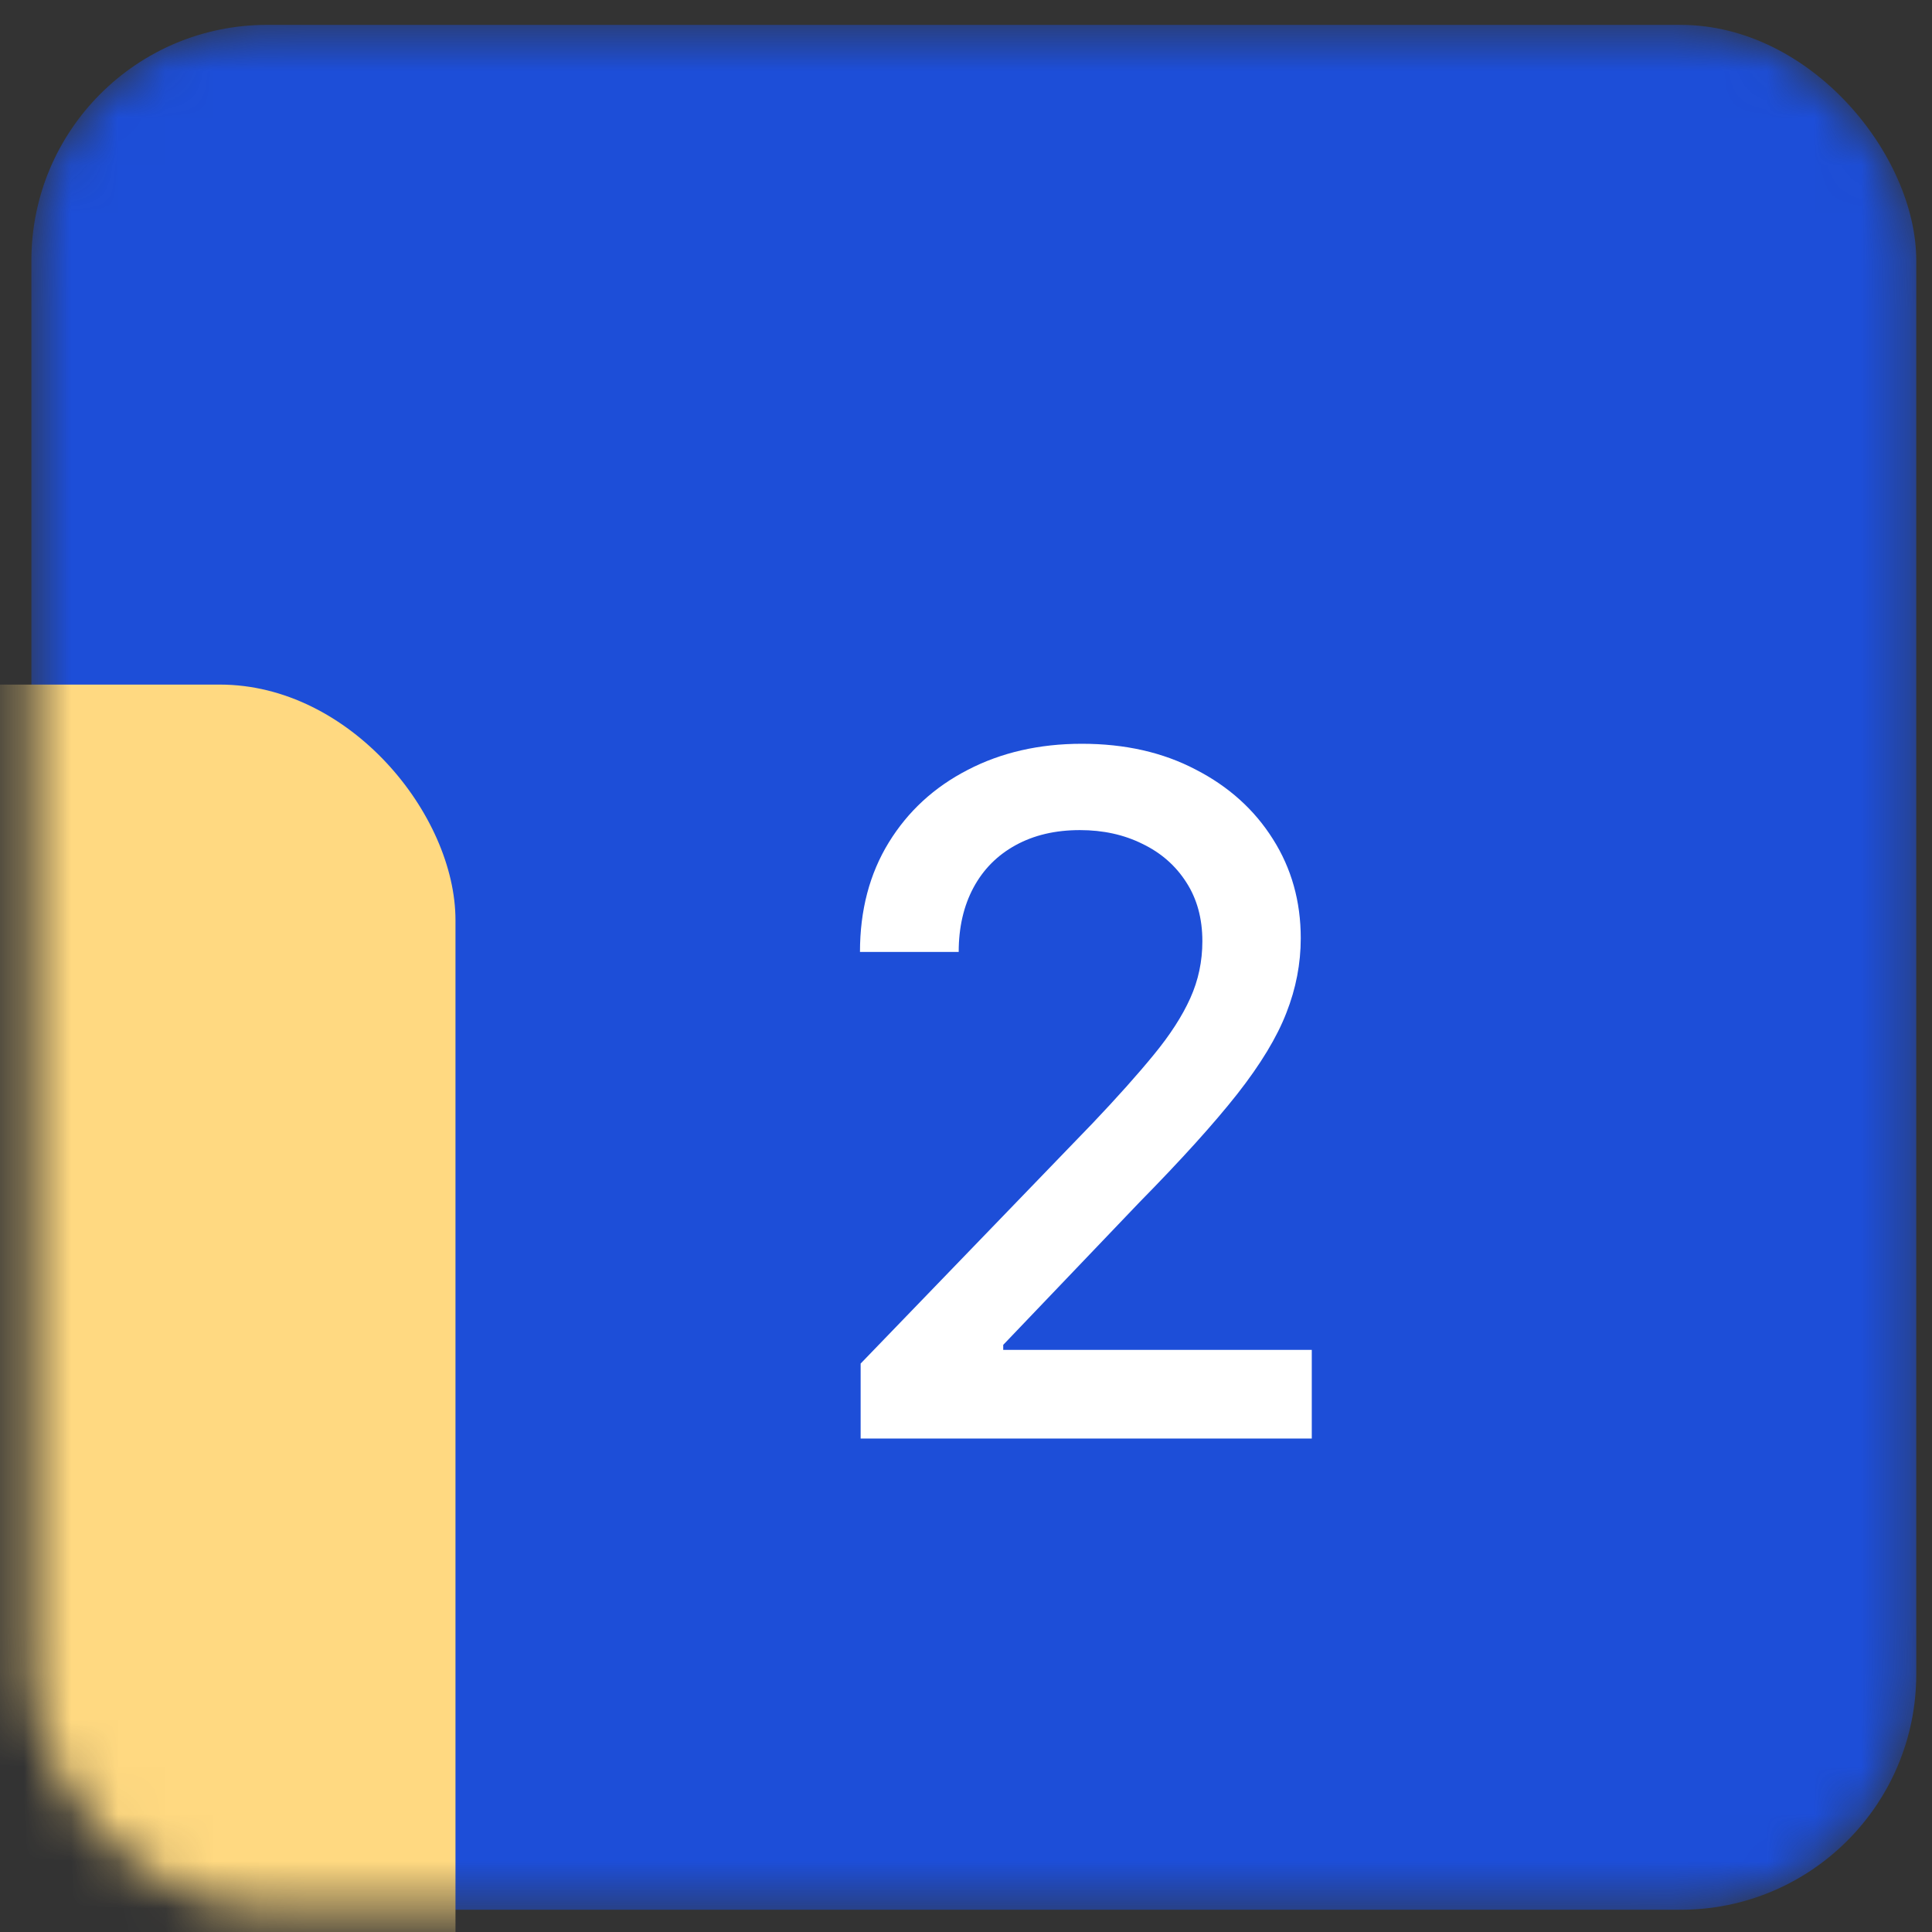 <svg width="41" height="41" viewBox="0 0 41 41" fill="none" xmlns="http://www.w3.org/2000/svg">
<rect x="0" y="0" width="41" height="41" fill="#333333" stroke="none"/>
<mask id="mask0_2887_13818" style="mask-type:alpha" maskUnits="userSpaceOnUse" x="0" y="0" width="41" height="41">
<rect x="0.666" y="0.528" width="40" height="40" rx="5" fill="#2405F2"/>
</mask>
<g mask="url(#mask0_2887_13818)">
<rect x="0.666" y="0.528" width="40" height="40" rx="5" fill="#1D4ED8"/>
<rect x="-30.334" y="14.528" width="40" height="40" rx="5" fill="#FFD981"/>
</g>
<path d="M18.264 30.528V28.937L23.186 23.838C23.712 23.284 24.145 22.799 24.486 22.382C24.832 21.961 25.09 21.561 25.26 21.182C25.431 20.803 25.516 20.401 25.516 19.974C25.516 19.491 25.402 19.075 25.175 18.724C24.948 18.369 24.637 18.097 24.244 17.908C23.852 17.713 23.409 17.616 22.916 17.616C22.395 17.616 21.941 17.723 21.553 17.936C21.165 18.149 20.866 18.45 20.658 18.838C20.45 19.226 20.345 19.681 20.345 20.202H18.25C18.25 19.316 18.454 18.542 18.861 17.879C19.268 17.216 19.827 16.703 20.537 16.338C21.247 15.969 22.055 15.784 22.959 15.784C23.873 15.784 24.678 15.966 25.374 16.331C26.075 16.691 26.621 17.183 27.014 17.808C27.407 18.428 27.604 19.129 27.604 19.91C27.604 20.45 27.502 20.978 27.299 21.494C27.1 22.01 26.752 22.586 26.254 23.22C25.757 23.85 25.066 24.614 24.181 25.514L21.29 28.54V28.646H27.838V30.528H18.264Z" fill="white"/>
</svg>

